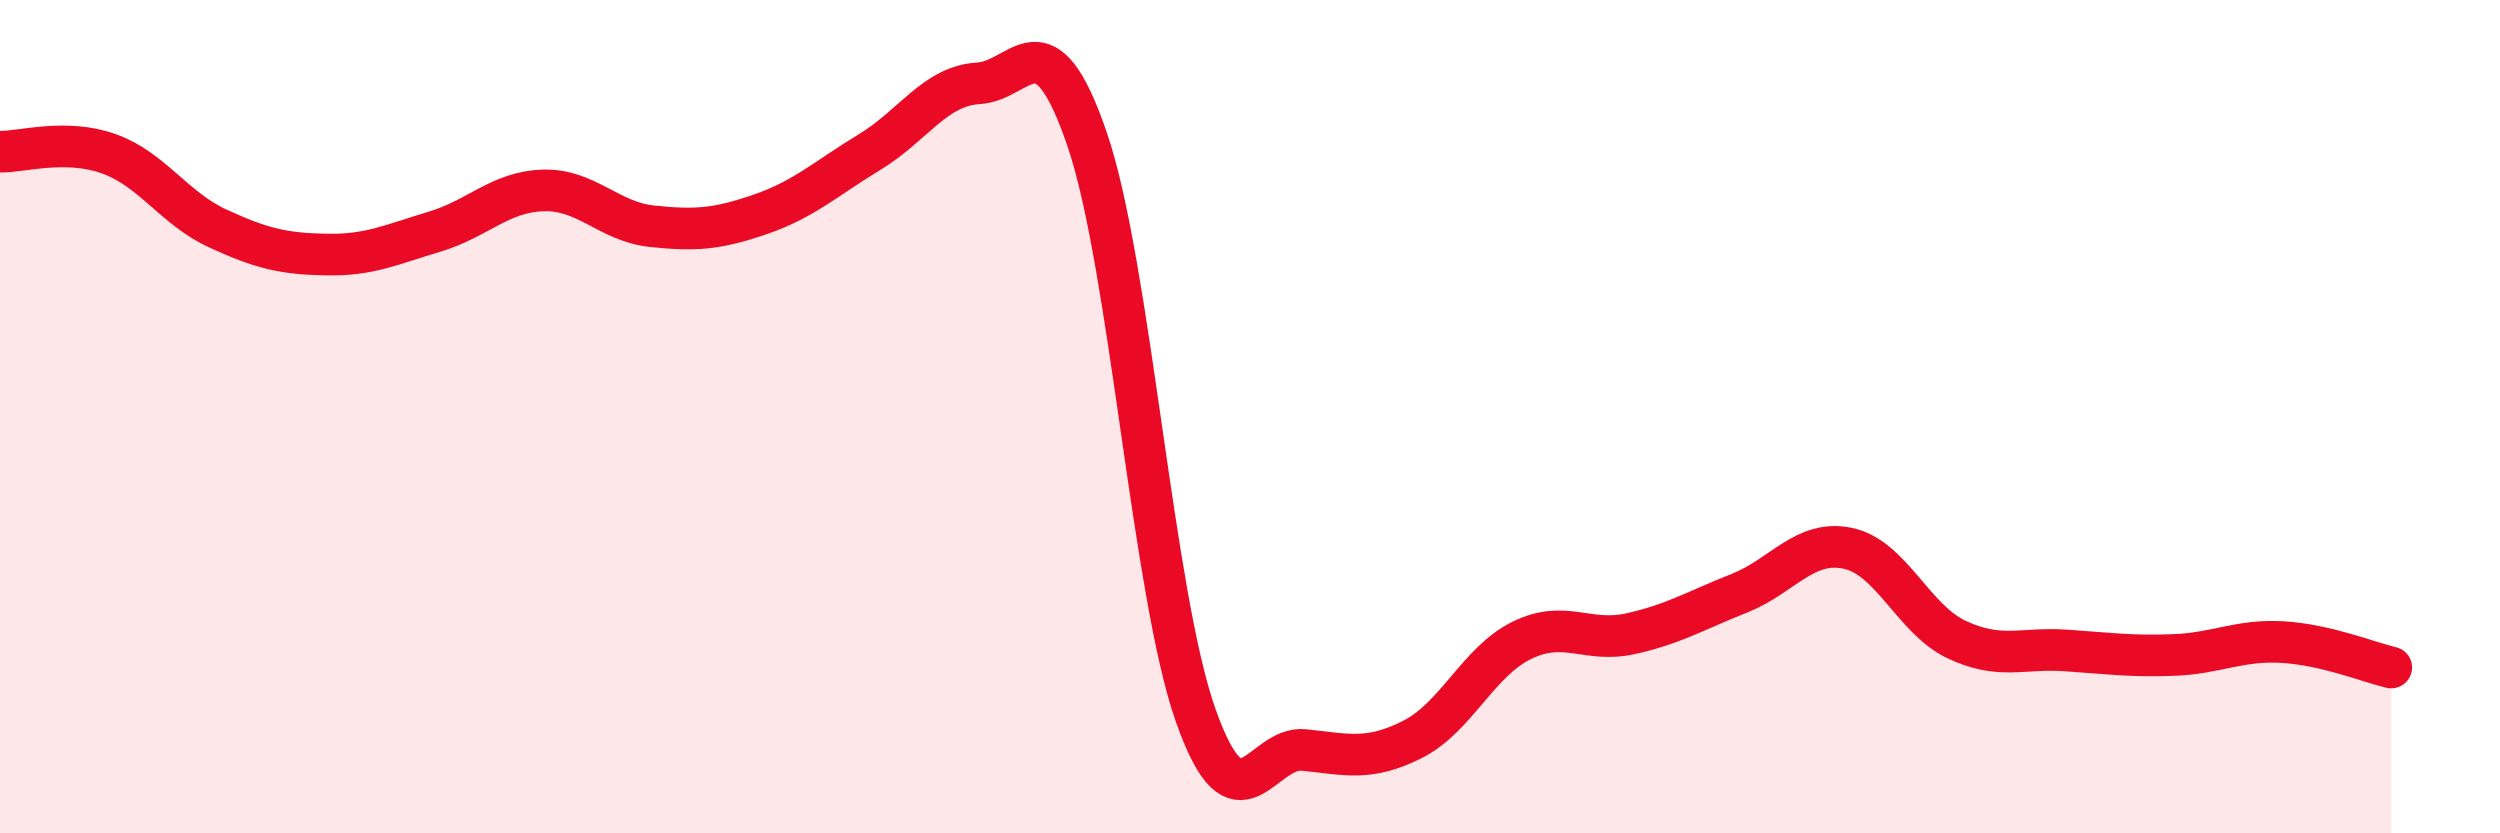 
    <svg width="60" height="20" viewBox="0 0 60 20" xmlns="http://www.w3.org/2000/svg">
      <path
        d="M 0,3.64 C 0.52,3.65 1.57,3.32 2.61,3.69 C 3.65,4.06 4.18,5 5.22,5.48 C 6.26,5.96 6.79,6.09 7.83,6.11 C 8.87,6.13 9.39,5.87 10.43,5.56 C 11.47,5.25 12,4.6 13.04,4.57 C 14.08,4.54 14.61,5.32 15.65,5.43 C 16.69,5.54 17.22,5.5 18.26,5.14 C 19.3,4.78 19.83,4.28 20.87,3.65 C 21.91,3.02 22.44,2.06 23.48,2 C 24.52,1.94 25.05,0.3 26.09,3.34 C 27.13,6.38 27.66,14.25 28.7,17.18 C 29.74,20.11 30.26,17.89 31.3,18 C 32.34,18.11 32.87,18.27 33.91,17.74 C 34.95,17.21 35.48,15.88 36.52,15.37 C 37.56,14.86 38.09,15.44 39.13,15.21 C 40.17,14.98 40.7,14.65 41.74,14.24 C 42.78,13.83 43.31,12.94 44.35,13.16 C 45.39,13.38 45.92,14.86 46.96,15.35 C 48,15.84 48.53,15.54 49.57,15.61 C 50.61,15.68 51.13,15.76 52.17,15.72 C 53.21,15.68 53.74,15.35 54.78,15.41 C 55.82,15.47 56.87,15.9 57.39,16.02L57.39 20L0 20Z"
        fill="#EB0A25"
        opacity="0.1"
        stroke-linecap="round"
        stroke-linejoin="round"
      />
      <path
        d="M 0,3.64 C 0.52,3.65 1.57,3.32 2.61,3.69 C 3.65,4.06 4.18,5 5.22,5.48 C 6.26,5.96 6.79,6.09 7.83,6.11 C 8.87,6.13 9.39,5.87 10.43,5.56 C 11.47,5.25 12,4.6 13.04,4.57 C 14.08,4.54 14.61,5.32 15.65,5.43 C 16.69,5.54 17.22,5.5 18.26,5.14 C 19.3,4.78 19.83,4.28 20.87,3.65 C 21.91,3.02 22.44,2.06 23.48,2 C 24.52,1.94 25.05,0.3 26.09,3.34 C 27.13,6.38 27.66,14.25 28.7,17.18 C 29.74,20.11 30.26,17.89 31.3,18 C 32.34,18.11 32.87,18.27 33.91,17.74 C 34.95,17.21 35.48,15.88 36.52,15.37 C 37.56,14.86 38.09,15.44 39.13,15.21 C 40.17,14.98 40.7,14.65 41.74,14.24 C 42.78,13.83 43.31,12.94 44.35,13.16 C 45.39,13.38 45.92,14.86 46.96,15.35 C 48,15.84 48.53,15.54 49.57,15.61 C 50.61,15.68 51.13,15.76 52.17,15.72 C 53.21,15.68 53.74,15.35 54.78,15.41 C 55.82,15.47 56.87,15.9 57.39,16.02"
        stroke="#EB0A25"
        stroke-width="1"
        fill="none"
        stroke-linecap="round"
        stroke-linejoin="round"
      />
    </svg>
  